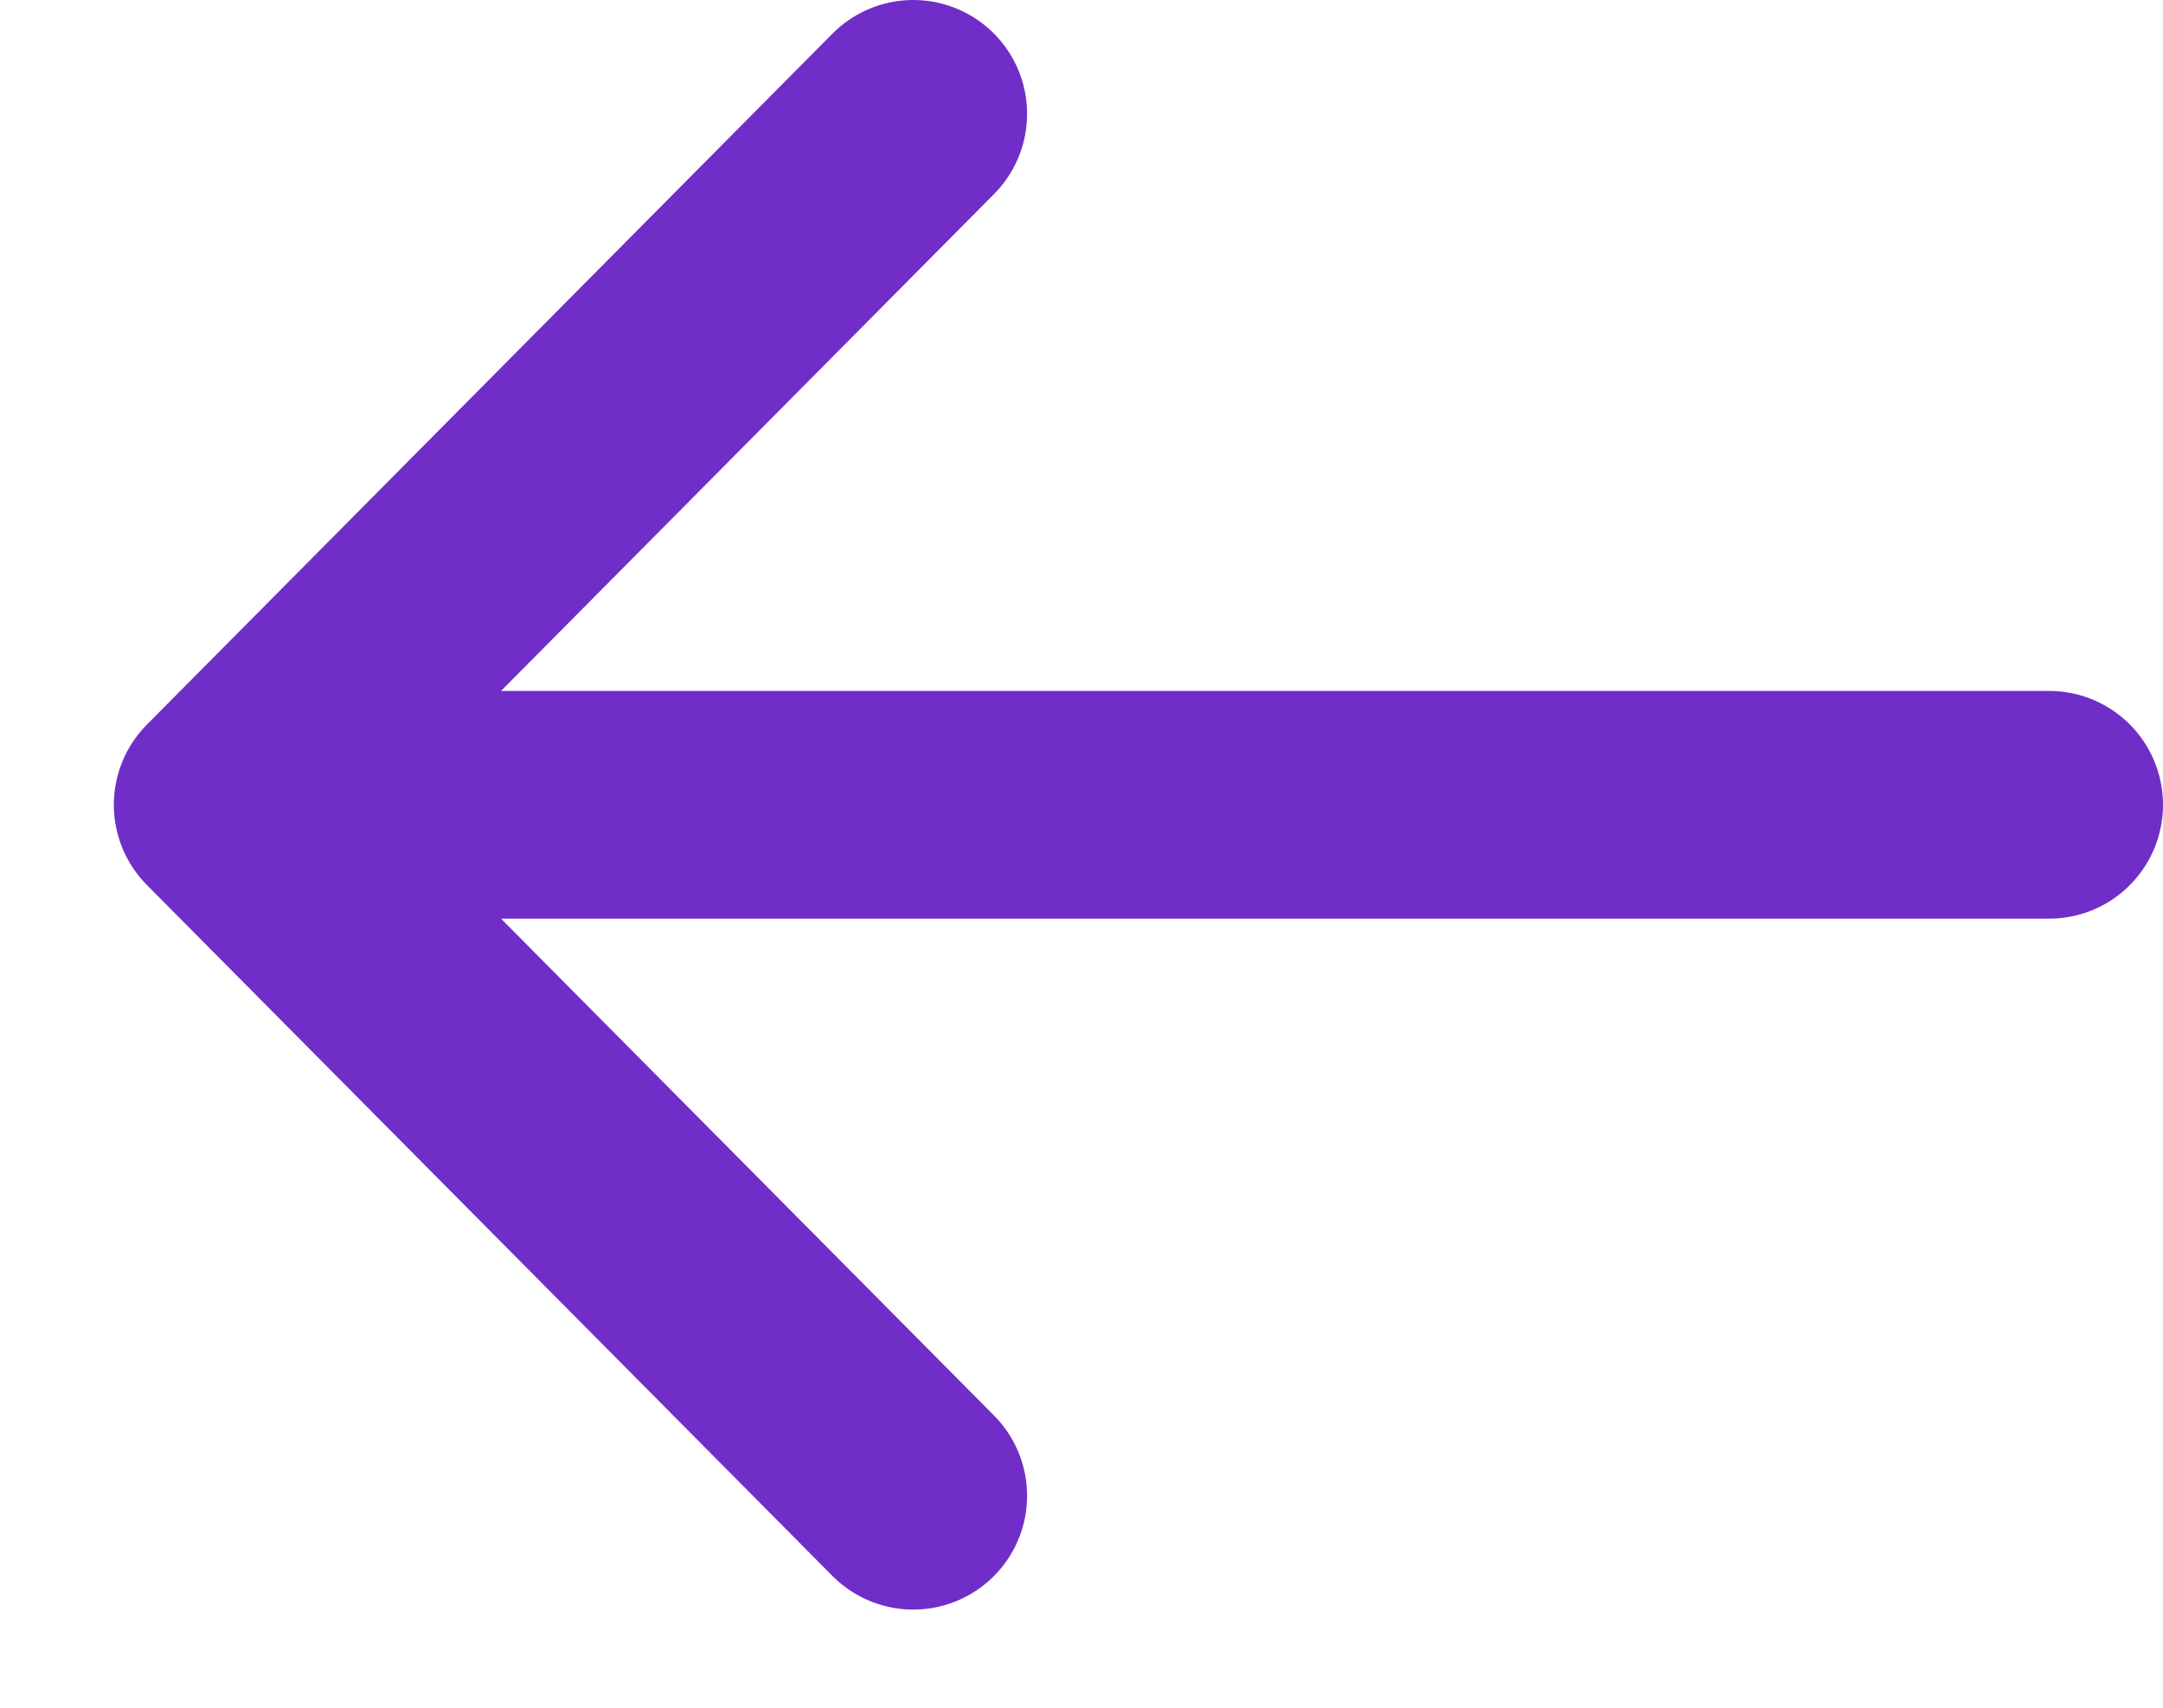 <svg width="19" height="15" viewBox="0 0 19 15" fill="none" xmlns="http://www.w3.org/2000/svg">
<path d="M8.022 13.138L2 7.069M2 7.069L8.022 1M2 7.069H18" stroke="#712DC8" stroke-width="2" stroke-miterlimit="10" stroke-linecap="round"/>
</svg>
